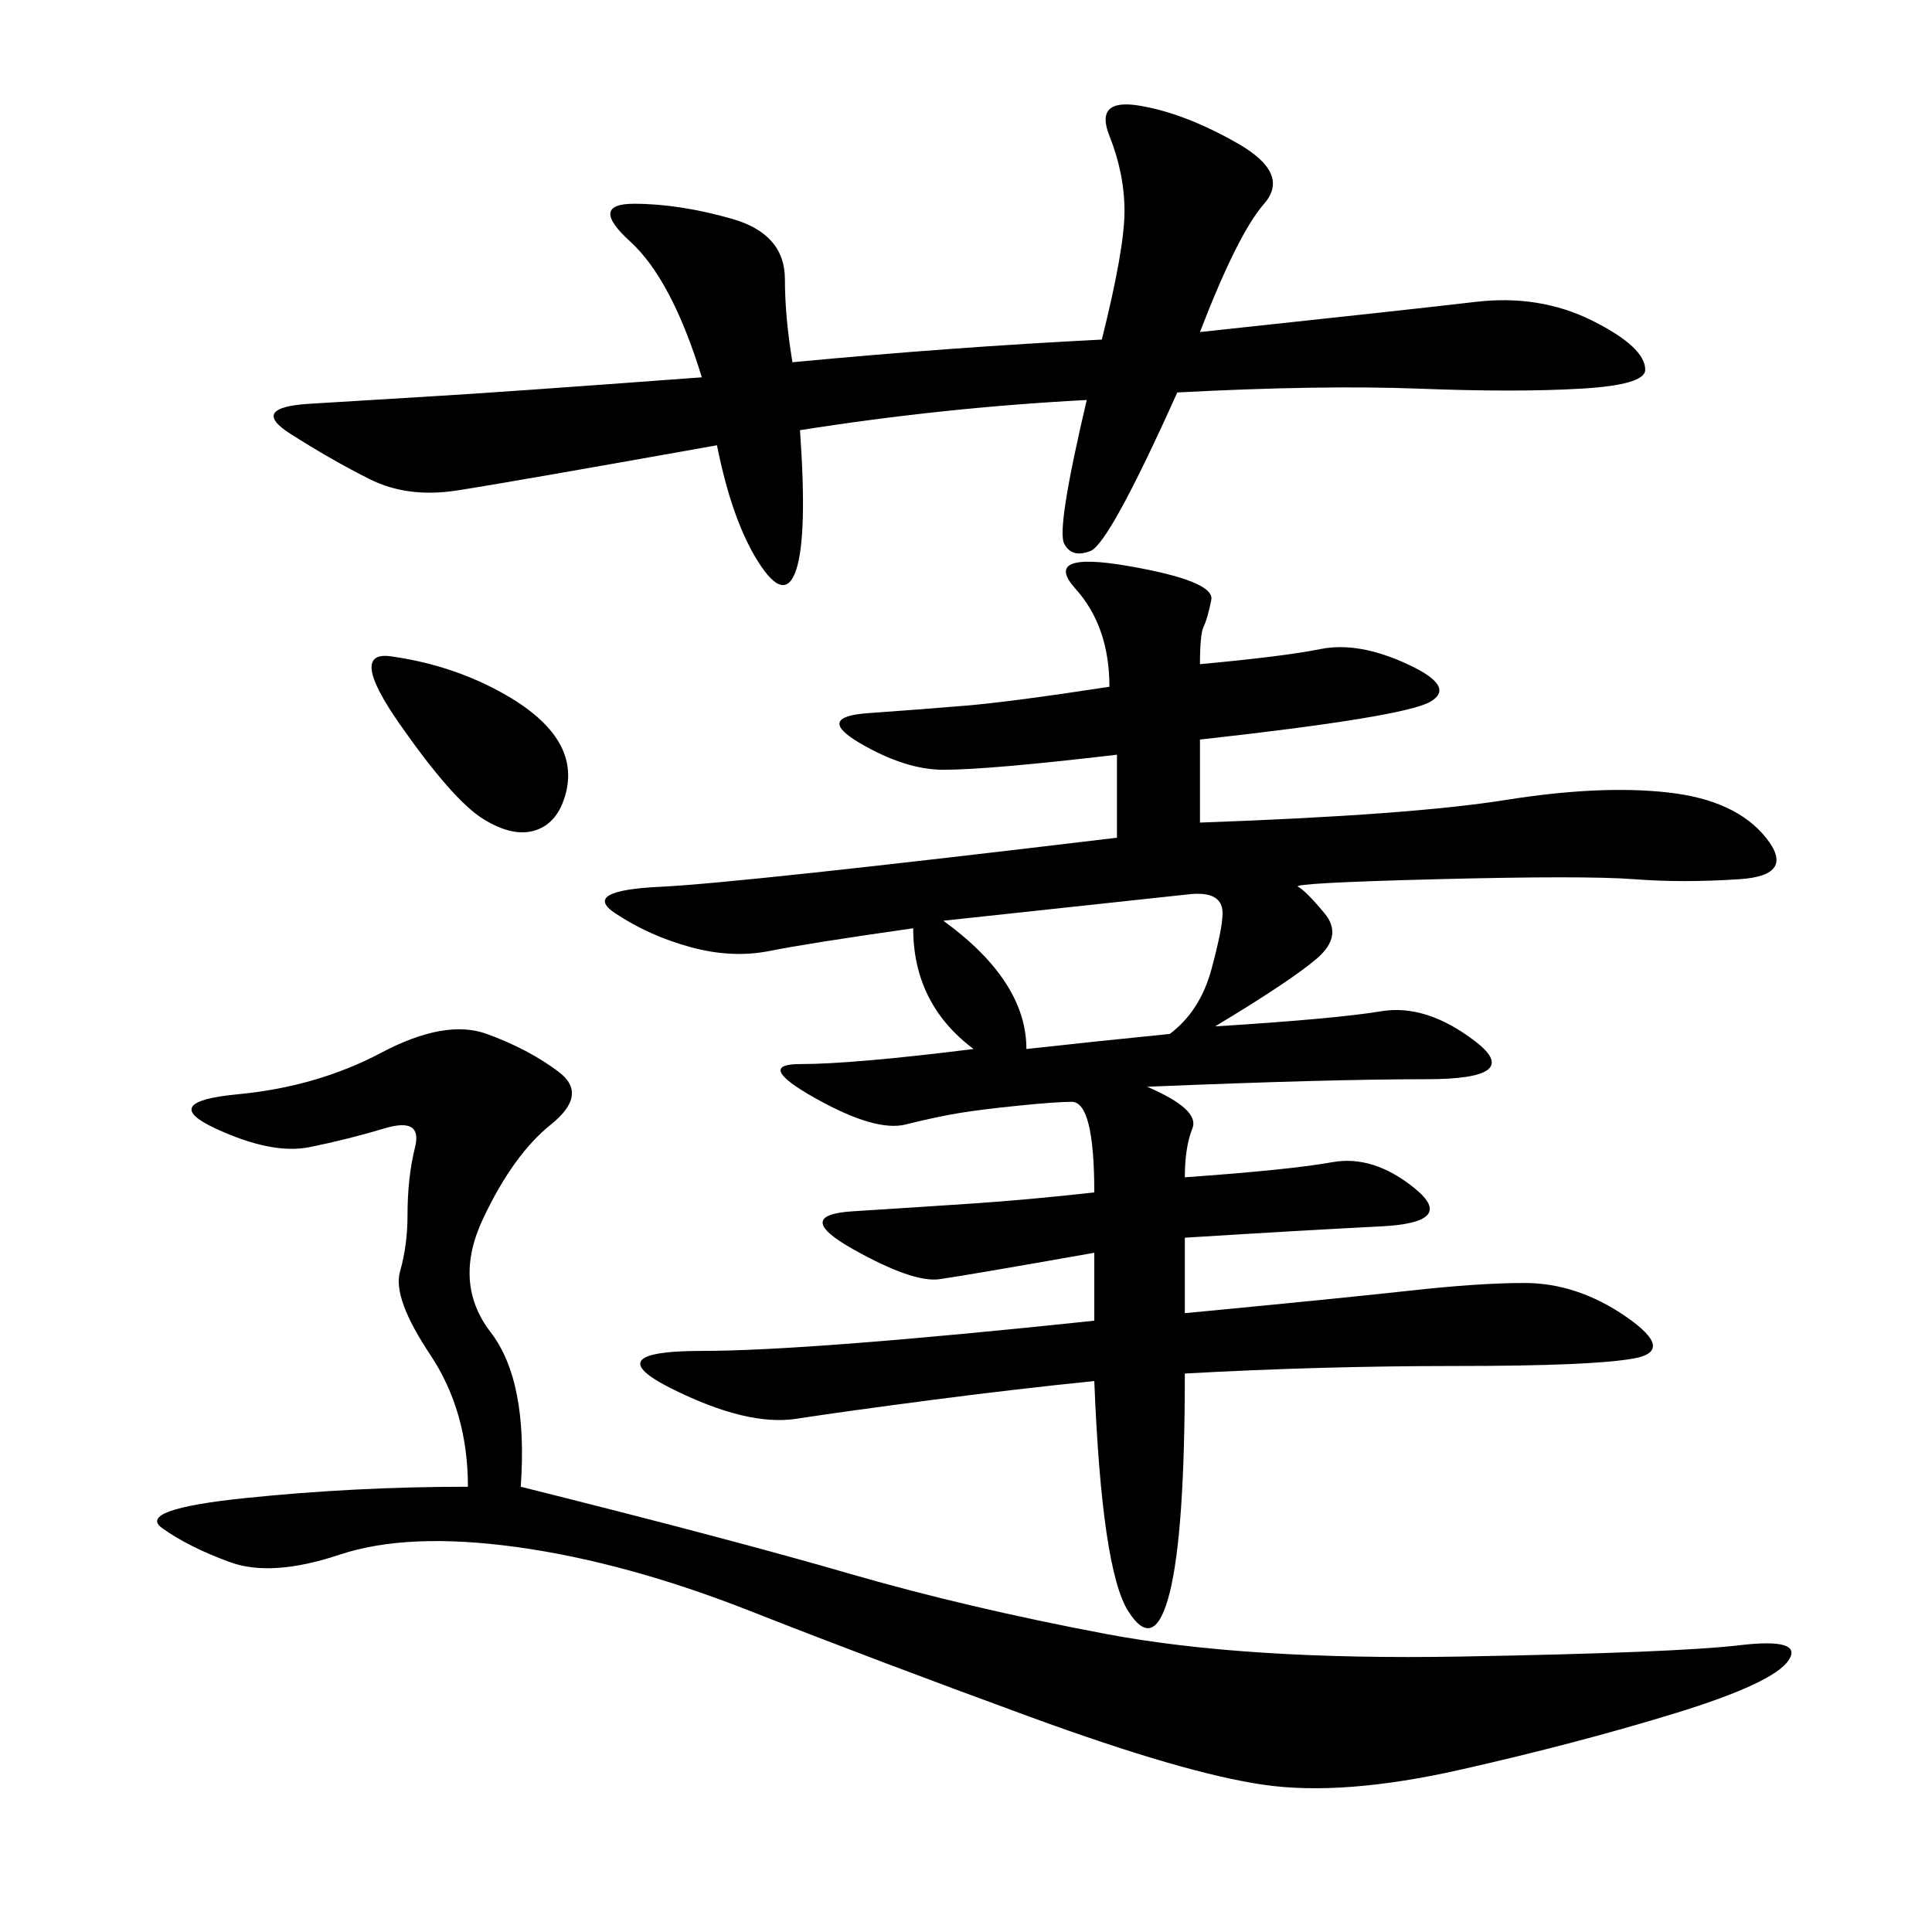 <svg xmlns="http://www.w3.org/2000/svg" xmlns:xlink="http://www.w3.org/1999/xlink" width="300" height="300"><path d="M186.33 103.13Q199.22 101.95 205.08 100.78Q210.94 99.61 218.55 103.13Q226.17 106.64 222.07 108.98Q217.97 111.33 186.33 114.84L186.33 114.84L186.33 127.73Q219.14 126.56 233.79 124.22Q248.44 121.88 258.98 123.05Q269.53 124.22 274.22 130.08Q278.91 135.94 270.12 136.52Q261.33 137.11 253.71 136.52Q246.09 135.94 223.24 136.52Q200.39 137.11 201.56 137.70Q202.73 138.28 205.66 141.80Q208.59 145.31 204.49 148.83Q200.39 152.34 188.67 159.38L188.67 159.38Q207.42 158.20 214.45 157.03Q221.48 155.86 229.10 161.72Q236.72 167.58 221.48 167.58L221.48 167.58Q206.25 167.58 178.13 168.75L178.13 168.75Q186.33 172.27 185.16 175.20Q183.98 178.13 183.98 182.81L183.98 182.81Q200.39 181.64 206.84 180.47Q213.28 179.30 219.73 184.57Q226.17 189.84 214.45 190.43Q202.73 191.02 183.98 192.19L183.98 192.19L183.98 203.91Q208.59 201.56 219.14 200.39Q229.69 199.22 236.72 199.22L236.72 199.22Q244.92 199.22 252.54 204.49Q260.16 209.77 253.71 210.94Q247.27 212.11 226.17 212.11L226.17 212.11Q205.08 212.11 183.98 213.28L183.98 213.28Q183.98 237.89 181.64 247.27Q179.30 256.64 175.20 250.20Q171.09 243.75 169.92 214.45L169.92 214.45Q158.20 215.63 144.73 217.38Q131.25 219.14 123.63 220.31Q116.02 221.48 104.30 215.63Q92.58 209.77 108.98 209.77L108.98 209.77Q125.39 209.77 169.92 205.08L169.92 205.08L169.92 194.53Q150 198.05 145.90 198.63Q141.80 199.22 132.42 193.95Q123.05 188.67 132.42 188.09Q141.80 187.50 150.59 186.91Q159.38 186.33 169.92 185.16L169.92 185.16Q169.92 171.09 166.41 171.09L166.41 171.09Q164.06 171.09 158.20 171.68Q152.34 172.27 148.83 172.85Q145.31 173.44 140.63 174.61Q135.94 175.78 126.56 170.51Q117.19 165.23 124.22 165.23L124.22 165.23Q132.42 165.23 151.17 162.89L151.17 162.89Q141.80 155.86 141.80 144.14L141.80 144.14Q125.39 146.48 119.53 147.66Q113.67 148.83 107.23 147.07Q100.78 145.31 95.51 141.80Q90.23 138.28 102.54 137.70Q114.84 137.11 173.44 130.08L173.44 130.08L173.44 117.19Q153.52 119.53 146.48 119.53L146.48 119.53Q140.63 119.53 133.59 115.43Q126.56 111.33 134.77 110.74Q142.97 110.16 150 109.57Q157.03 108.98 172.27 106.64L172.27 106.64Q172.27 97.27 166.99 91.41Q161.72 85.55 175.20 87.89Q188.67 90.23 188.09 93.16Q187.50 96.09 186.91 97.27Q186.33 98.44 186.33 103.13L186.33 103.13ZM80.86 230.86Q113.67 239.06 131.84 244.34Q150 249.61 171.68 253.71Q193.36 257.81 226.76 257.23Q260.16 256.64 270.12 255.47Q280.08 254.30 277.73 257.81Q275.39 261.33 260.16 266.02Q244.92 270.70 226.76 274.80Q208.59 278.91 196.29 277.15Q183.98 275.39 159.96 266.60Q135.94 257.81 116.60 250.20Q97.27 242.58 80.27 240.23Q63.28 237.89 52.73 241.41Q42.19 244.92 35.74 242.58Q29.30 240.23 25.20 237.30Q21.09 234.38 38.09 232.62Q55.08 230.86 72.66 230.86L72.66 230.86Q72.66 219.14 66.80 210.35Q60.94 201.56 62.11 197.46Q63.28 193.36 63.28 188.67L63.28 188.67Q63.28 182.81 64.45 178.13Q65.63 173.44 59.77 175.20Q53.91 176.95 48.05 178.13Q42.19 179.30 33.40 175.20Q24.61 171.09 36.91 169.92Q49.22 168.75 59.18 163.48Q69.14 158.20 75.59 160.55Q82.03 162.89 86.72 166.41Q91.41 169.92 85.55 174.61Q79.69 179.30 75 189.26Q70.31 199.22 76.17 206.84Q82.03 214.45 80.86 230.86L80.86 230.86ZM168.75 62.11Q146.48 63.28 124.22 66.80L124.22 66.80Q125.39 83.20 123.63 88.48Q121.88 93.75 117.77 87.30Q113.67 80.86 111.33 69.14L111.33 69.14Q78.52 75 70.90 76.17Q63.28 77.34 57.42 74.41Q51.56 71.48 45.12 67.38Q38.67 63.28 48.05 62.70Q57.42 62.11 67.38 61.52Q77.34 60.94 108.98 58.59L108.98 58.59Q104.30 43.36 97.85 37.50Q91.41 31.64 98.44 31.64L98.44 31.64Q105.47 31.64 113.67 33.98Q121.88 36.33 121.88 43.36L121.88 43.36Q121.88 49.22 123.05 56.25L123.05 56.25Q147.66 53.91 171.09 52.73L171.09 52.73Q174.61 38.67 174.61 32.81L174.61 32.81Q174.61 26.95 172.27 21.09Q169.92 15.23 176.95 16.41Q183.98 17.58 192.19 22.27Q200.39 26.95 196.29 31.64Q192.19 36.33 186.33 51.56L186.33 51.56Q219.14 48.05 229.10 46.88Q239.06 45.70 247.27 49.80Q255.47 53.91 255.47 57.42L255.47 57.42Q255.47 59.77 245.51 60.35Q235.55 60.94 220.31 60.35Q205.08 59.77 182.81 60.94L182.81 60.94Q172.27 84.38 169.34 85.55Q166.41 86.72 165.23 84.38Q164.06 82.03 168.75 62.11L168.75 62.11ZM146.48 142.97Q159.38 152.34 159.38 162.89L159.38 162.89Q169.92 161.72 181.64 160.55L181.64 160.55Q186.33 157.03 188.09 150.59Q189.84 144.14 189.84 141.80L189.84 141.80Q189.84 138.28 184.57 138.87Q179.30 139.45 146.48 142.97L146.48 142.97ZM60.94 101.95Q69.14 103.13 76.17 106.64Q83.20 110.16 86.13 114.26Q89.06 118.36 87.89 123.05Q86.72 127.73 83.20 128.91Q79.69 130.08 75 127.15Q70.31 124.22 62.11 112.50Q53.91 100.78 60.94 101.95L60.94 101.95Z"/></svg>